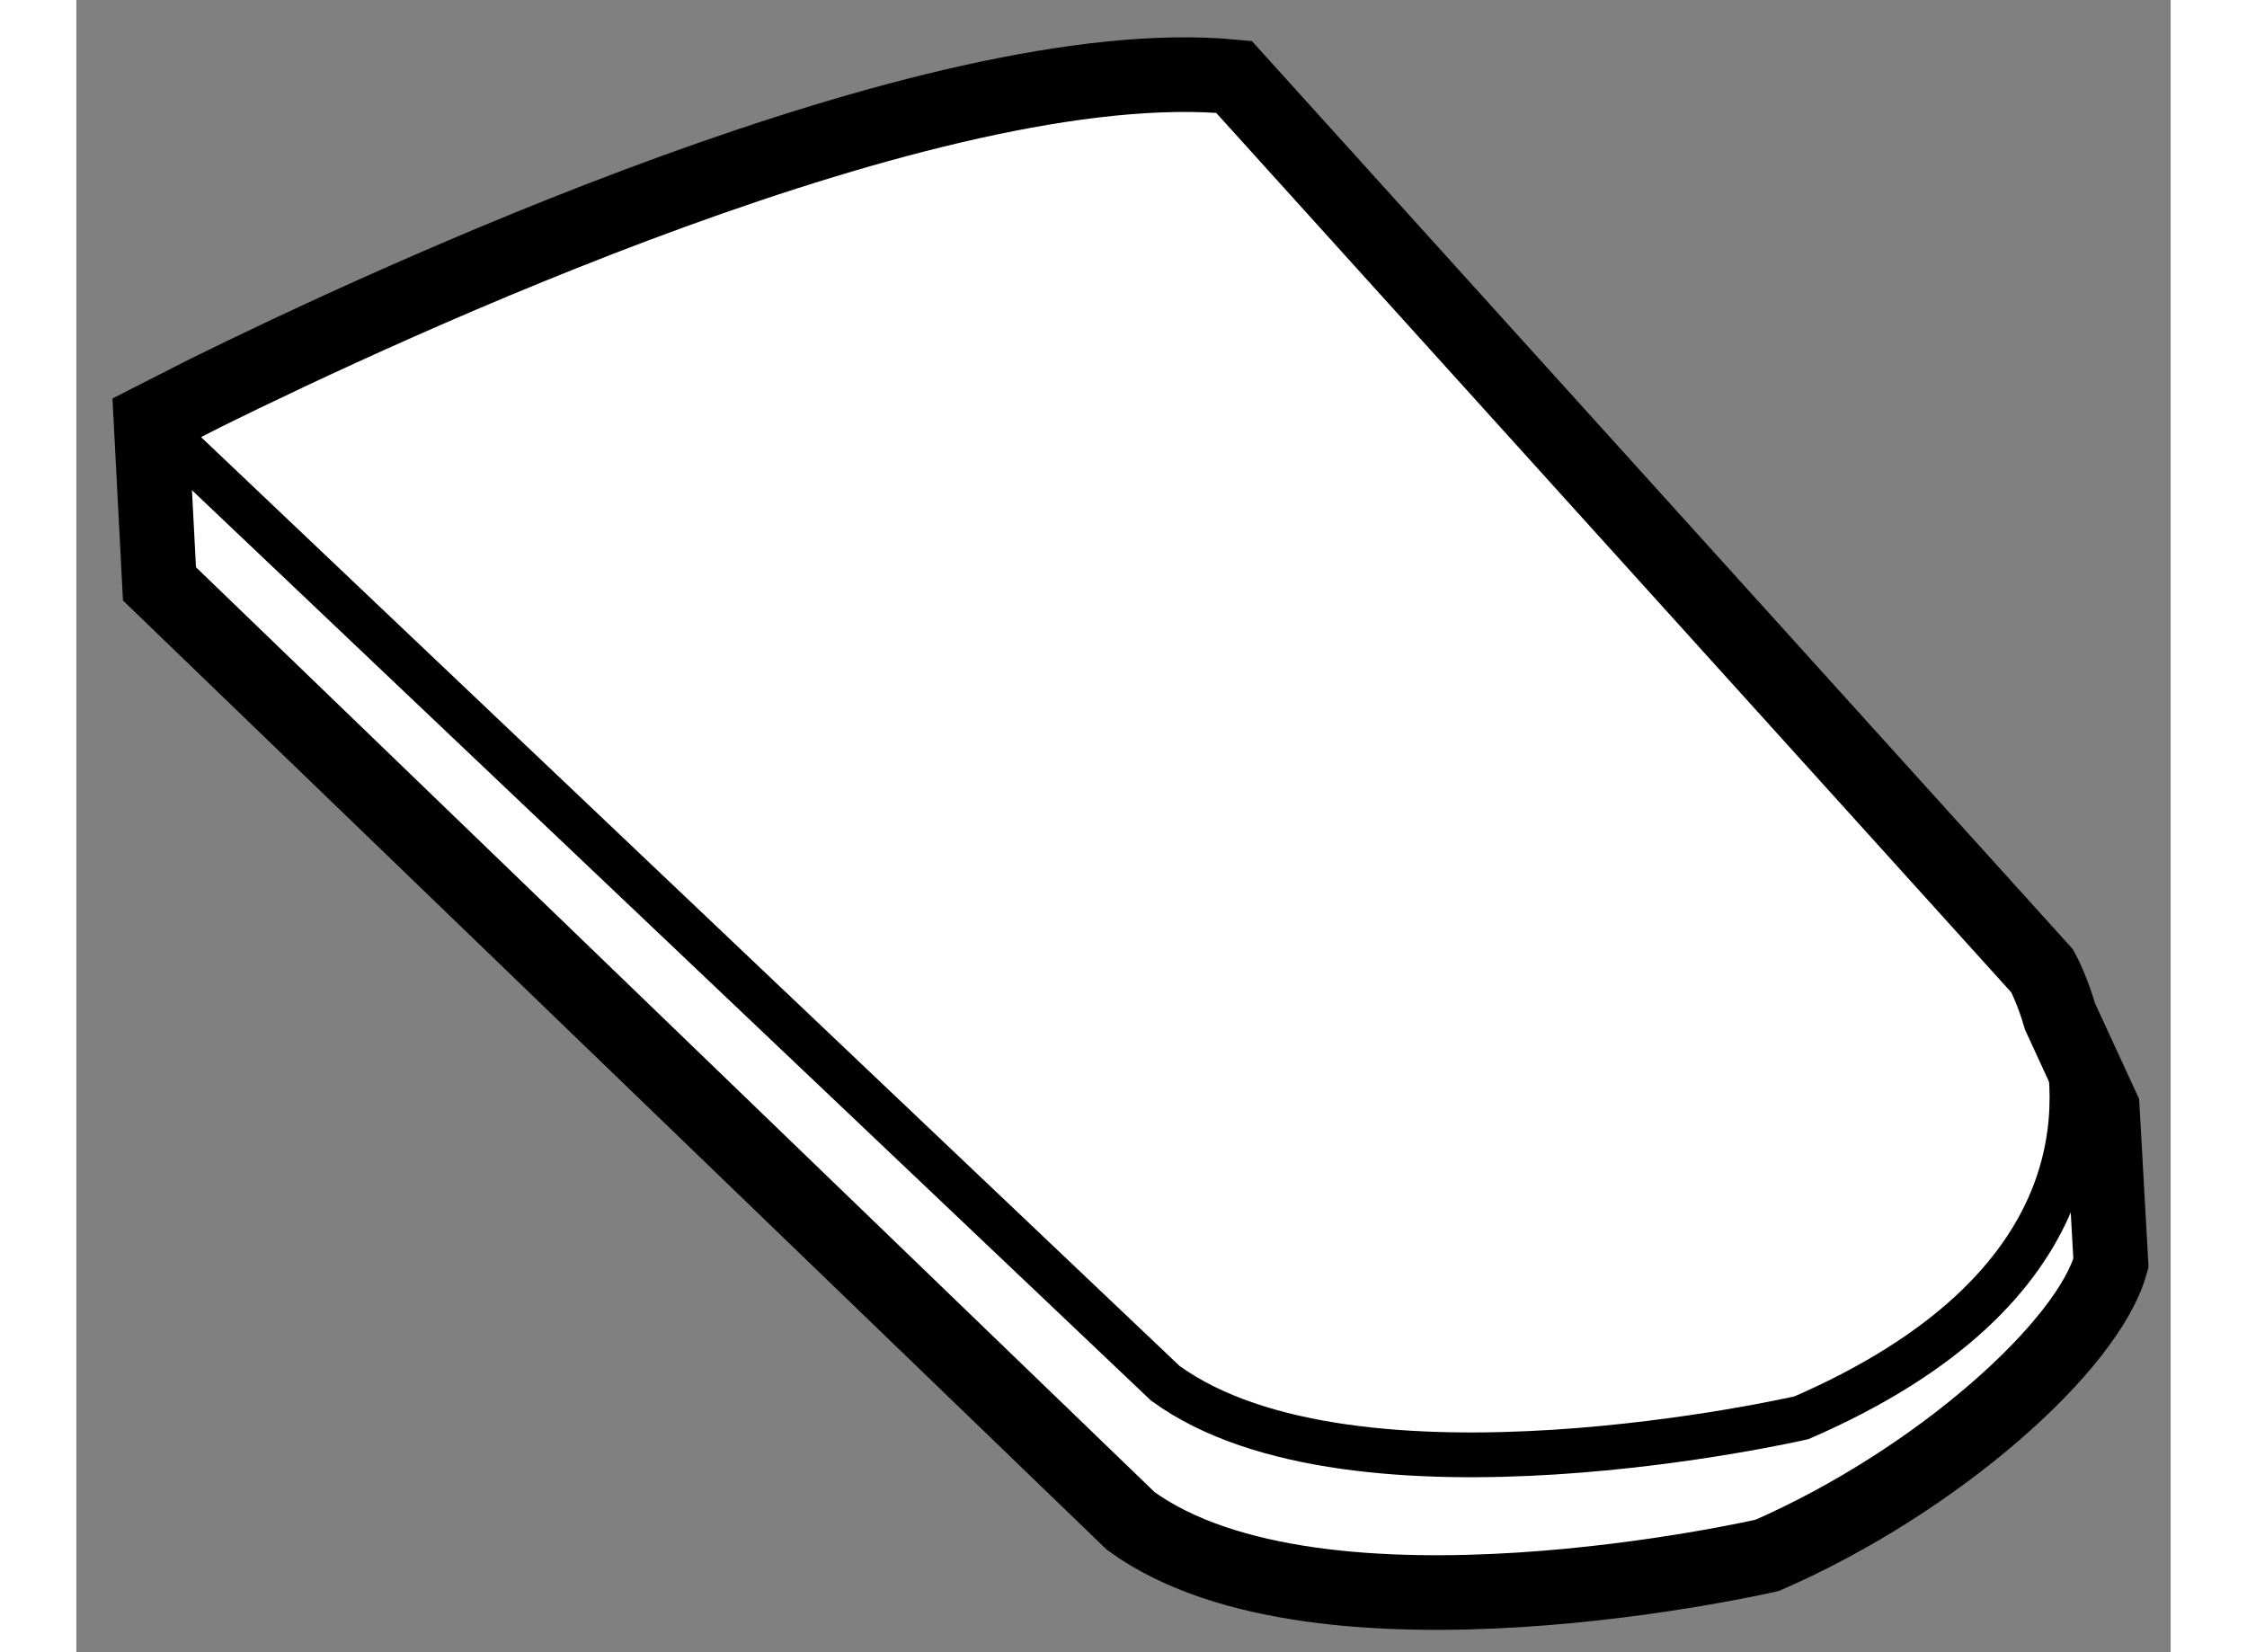 <?xml version="1.0" encoding="utf-8"?>
<!-- Generator: Adobe Illustrator 15.1.0, SVG Export Plug-In . SVG Version: 6.00 Build 0)  -->
<!DOCTYPE svg PUBLIC "-//W3C//DTD SVG 1.1//EN" "http://www.w3.org/Graphics/SVG/1.1/DTD/svg11.dtd">
<svg version="1.1" xmlns="http://www.w3.org/2000/svg" xmlns:xlink="http://www.w3.org/1999/xlink" x="0px" y="0px" width="244.8px"
	 height="180px" viewBox="63.669 77.02 14.032 11.07" enable-background="new 0 0 244.8 180" xml:space="preserve">
	
<rect x="63.669" y="77.02" width="14.032" height="11.07" fill="#808080" stroke="none"/>
	
<g><path fill="#FFFFFF" stroke="#000000" stroke-width="0.5" d="M77.243,84.445l0.058,1.038c-0.149,0.551-1.161,1.46-2.303,1.958
			c0,0-2.994,0.692-4.264-0.23l-6.508-6.279l-0.057-1.093l0.367-0.187c1.176-0.58,4.873-2.31,6.889-2.117l5.415,5.99
			c0,0,0.065,0.116,0.12,0.306L77.243,84.445z"></path><path fill="none" stroke="#000000" stroke-width="0.3" d="M76.961,83.83c0.167,0.572,0.253,1.826-1.733,2.689
			c0,0-2.995,0.691-4.263-0.231l-6.795-6.45c0,0,0.133-0.071,0.367-0.187"></path></g>


</svg>